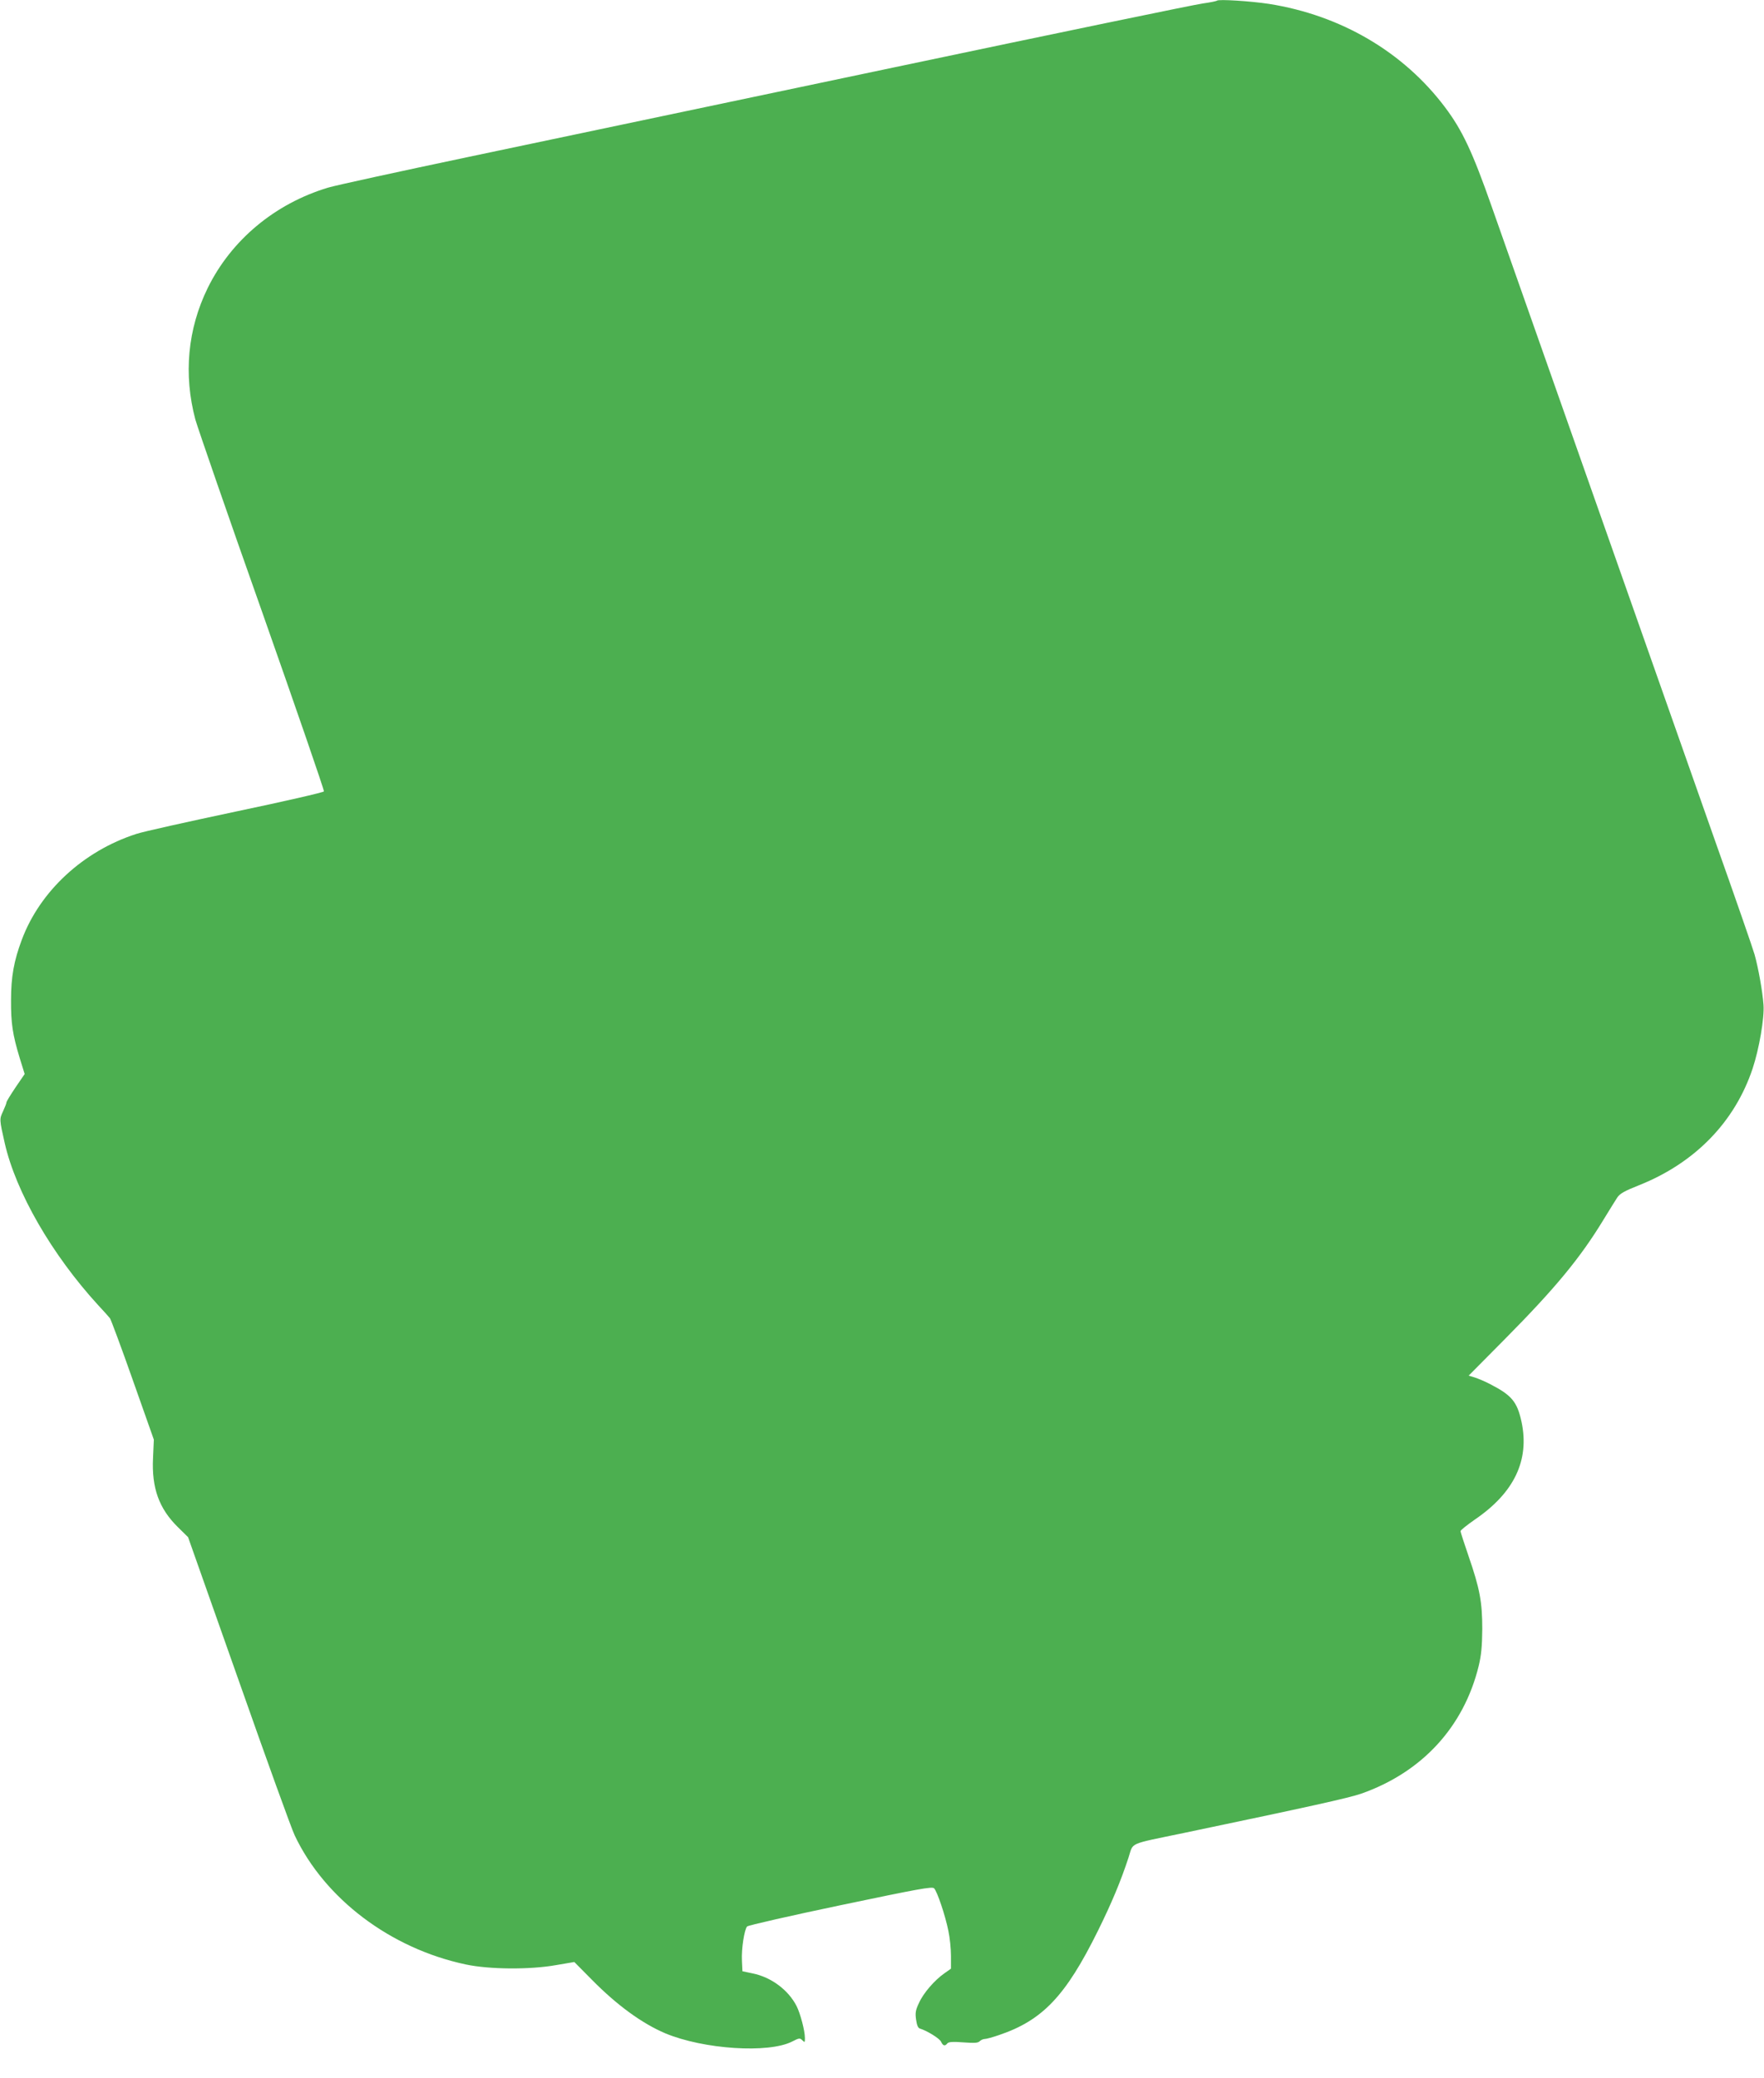 <?xml version="1.0" standalone="no"?>
<!DOCTYPE svg PUBLIC "-//W3C//DTD SVG 20010904//EN"
 "http://www.w3.org/TR/2001/REC-SVG-20010904/DTD/svg10.dtd">
<svg version="1.0" xmlns="http://www.w3.org/2000/svg"
 width="1087pt" height="1280pt" viewBox="0 0 1087 1280"
 preserveAspectRatio="xMidYMid meet">
<g transform="translate(0,1280) scale(0.1,-0.1)"
fill="#4caf50" stroke="none">
<path d="M7499 12796 c-3 -3 -41 -11 -85 -17 -43 -5 -902 -183 -1909 -395
-1006 -212 -2183 -459 -2615 -550 -432 -91 -823 -176 -869 -190 -328 -99 -596
-323 -741 -618 -124 -253 -150 -533 -76 -811 14 -49 198 -583 411 -1184 212
-602 384 -1100 381 -1106 -2 -6 -246 -62 -542 -124 -297 -63 -573 -124 -614
-138 -326 -105 -594 -352 -706 -653 -48 -128 -66 -227 -66 -370 -1 -143 10
-214 53 -356 l31 -100 -56 -82 c-31 -46 -56 -87 -56 -92 0 -6 -10 -31 -21 -55
-23 -49 -23 -50 10 -196 69 -303 291 -688 577 -1000 33 -35 65 -71 72 -80 6
-9 70 -180 141 -382 l129 -365 -5 -114 c-9 -184 37 -311 153 -425 l63 -62 312
-883 c171 -486 326 -915 345 -954 185 -391 591 -697 1054 -795 144 -31 396
-33 557 -4 l112 19 109 -110 c155 -157 308 -268 451 -329 237 -99 637 -125
782 -51 43 22 48 23 63 8 15 -15 16 -14 16 13 0 46 -28 151 -51 197 -51 100
-157 179 -272 202 l-62 13 -3 64 c-4 75 15 194 32 212 7 7 266 66 576 131 482
101 564 116 576 104 19 -19 69 -167 88 -262 9 -41 16 -111 16 -154 l0 -79 -41
-29 c-59 -41 -129 -121 -156 -182 -21 -44 -24 -61 -18 -103 5 -34 12 -52 24
-55 45 -14 121 -61 130 -81 12 -26 24 -29 39 -10 8 9 33 11 98 6 69 -5 90 -4
101 7 8 8 22 14 32 14 10 0 49 11 87 24 269 91 411 241 609 641 86 174 141
306 189 452 32 97 -9 79 346 153 779 163 1009 214 1088 241 375 132 632 411
724 787 16 67 21 120 22 227 0 167 -15 248 -85 451 -27 78 -49 147 -49 152 0
6 40 38 89 72 242 165 337 365 287 601 -27 125 -61 165 -196 234 -30 16 -72
33 -93 40 l-37 11 227 229 c306 309 460 495 603 730 36 59 74 120 85 137 16
25 44 41 135 77 344 137 590 389 700 719 40 120 73 311 67 392 -6 84 -32 228
-55 310 -10 36 -120 353 -245 705 -486 1379 -1274 3615 -1374 3900 -119 339
-182 473 -289 615 -256 340 -641 566 -1084 636 -111 17 -311 30 -321 20z"/>
</g>
</svg>
